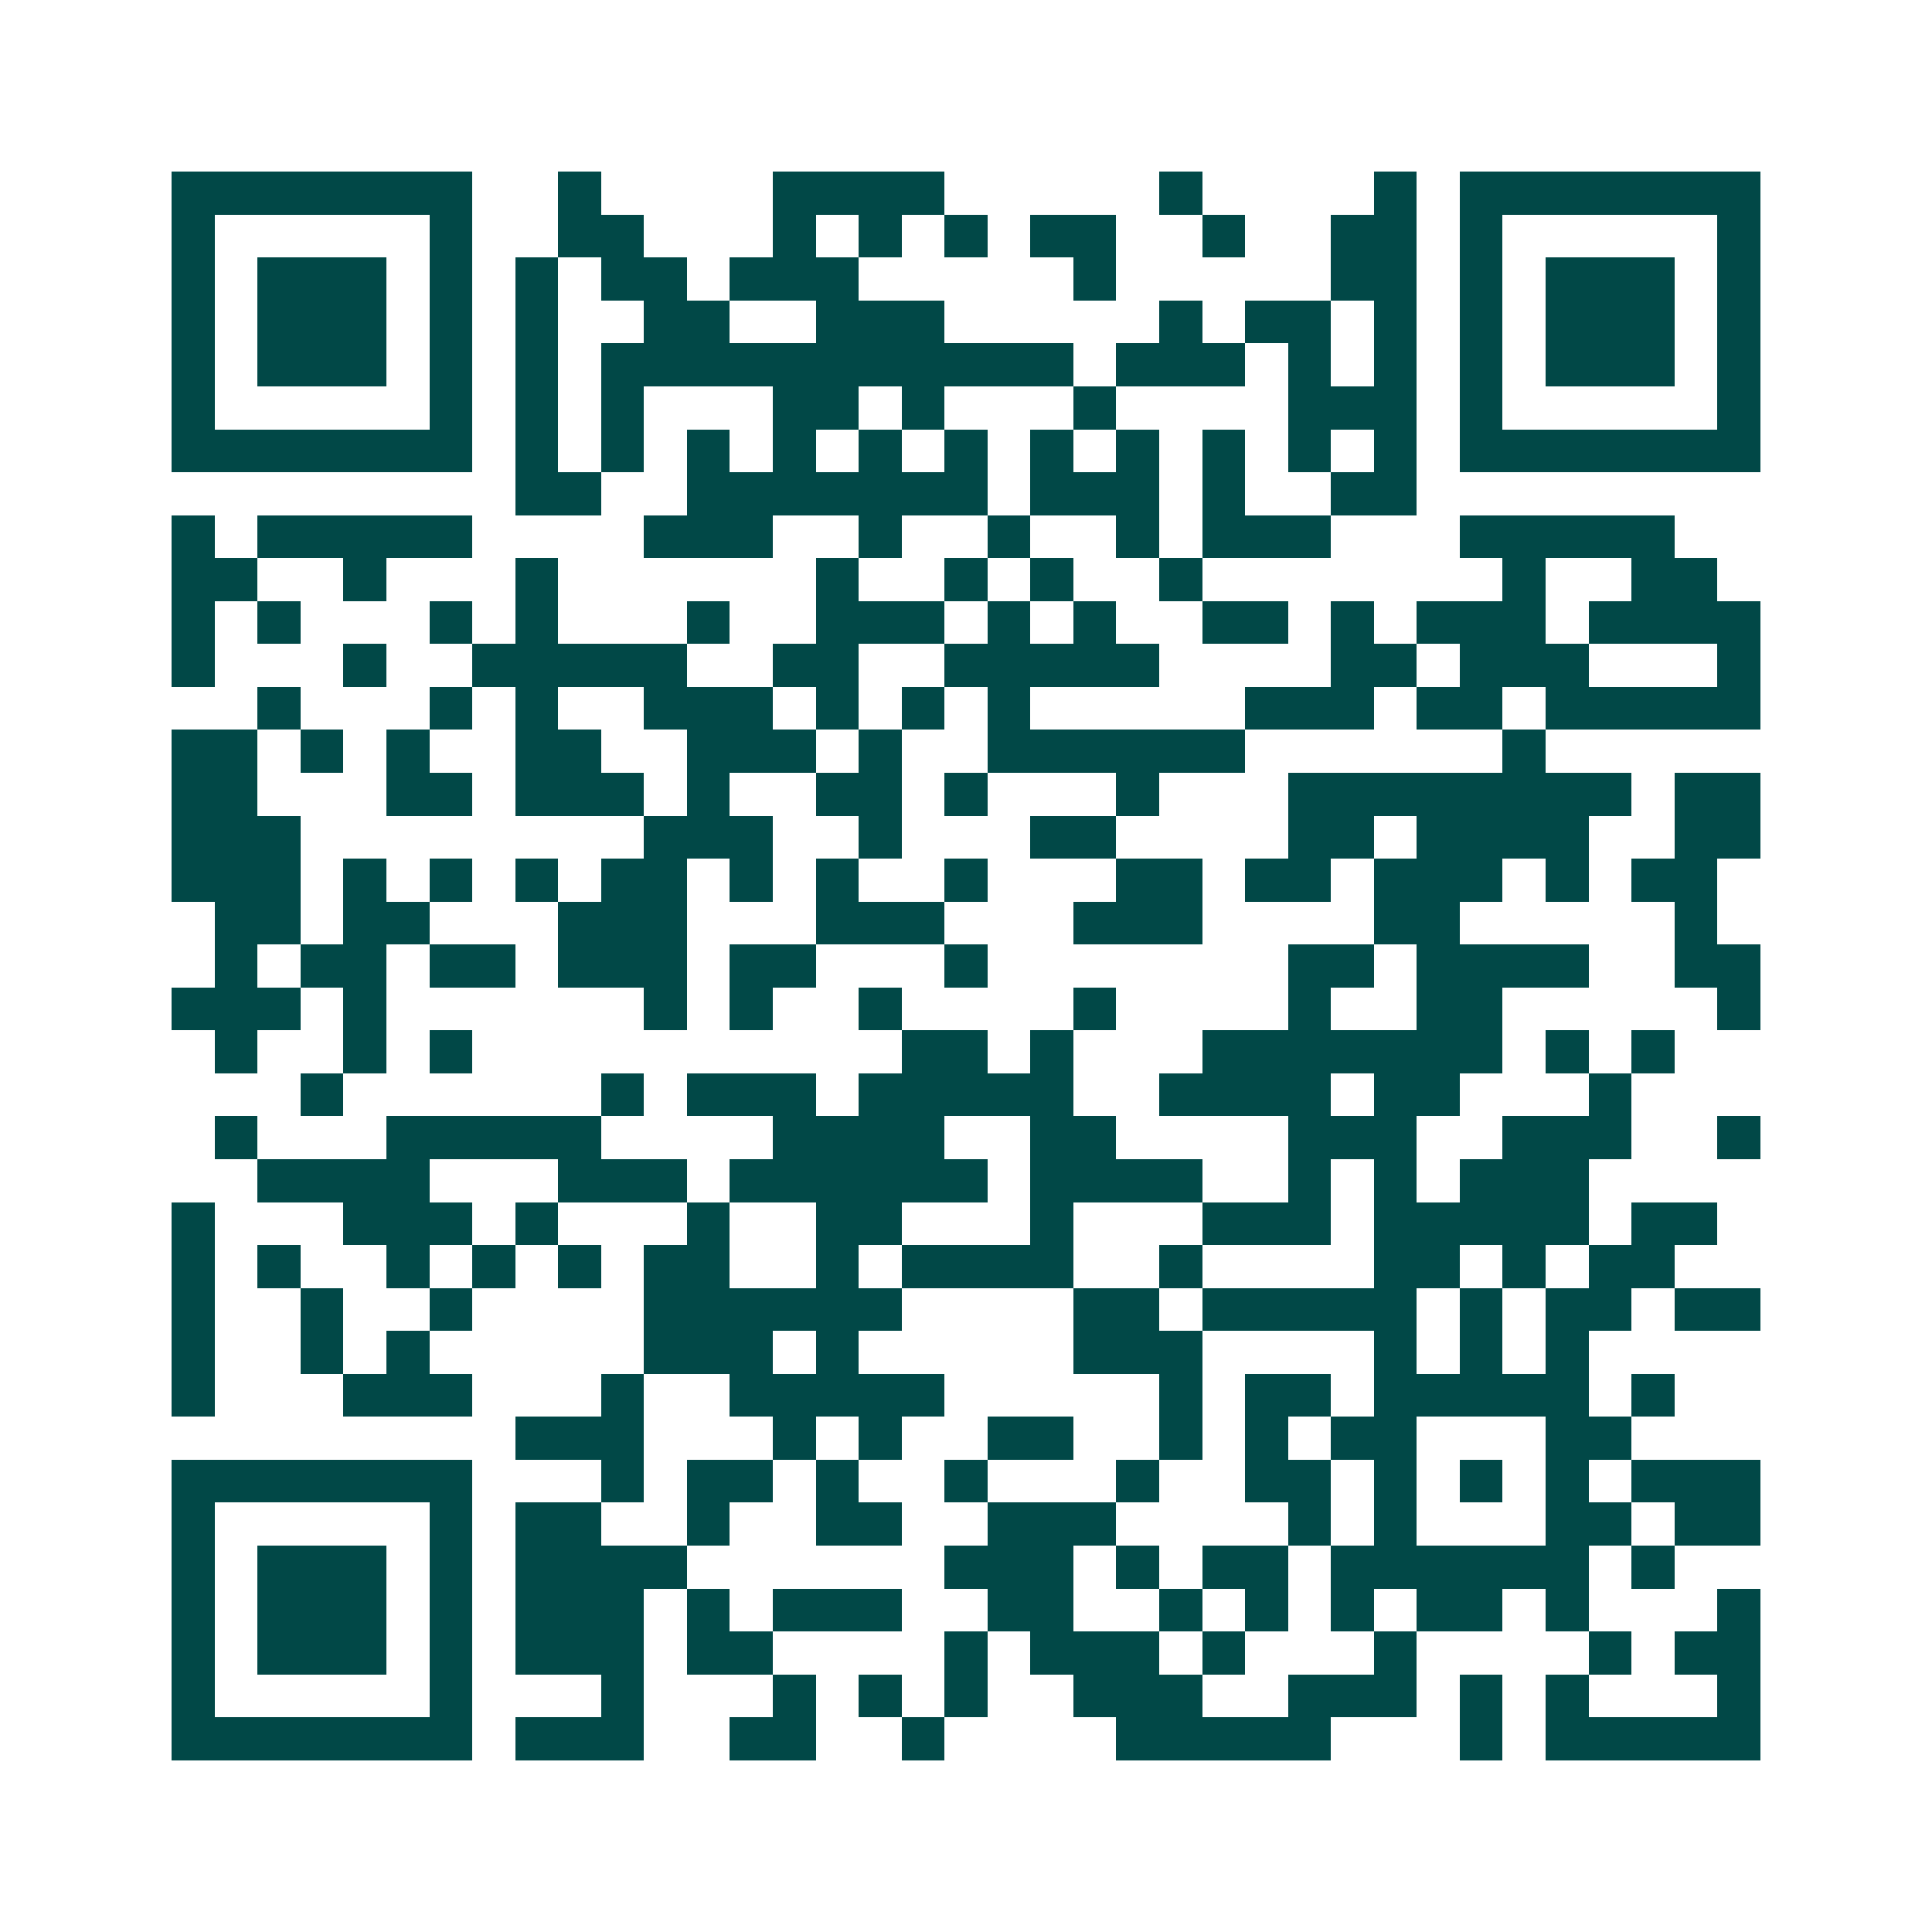 <svg xmlns="http://www.w3.org/2000/svg" width="200" height="200" viewBox="0 0 45 45" shape-rendering="crispEdges"><path fill="#ffffff" d="M0 0h45v45H0z"/><path stroke="#014847" d="M4 4.5h7m2 0h1m4 0h4m5 0h1m4 0h1m1 0h7M4 5.5h1m5 0h1m2 0h2m3 0h1m1 0h1m1 0h1m1 0h2m2 0h1m2 0h2m1 0h1m5 0h1M4 6.5h1m1 0h3m1 0h1m1 0h1m1 0h2m1 0h3m5 0h1m5 0h2m1 0h1m1 0h3m1 0h1M4 7.5h1m1 0h3m1 0h1m1 0h1m2 0h2m2 0h3m5 0h1m1 0h2m1 0h1m1 0h1m1 0h3m1 0h1M4 8.5h1m1 0h3m1 0h1m1 0h1m1 0h11m1 0h3m1 0h1m1 0h1m1 0h1m1 0h3m1 0h1M4 9.5h1m5 0h1m1 0h1m1 0h1m3 0h2m1 0h1m3 0h1m4 0h3m1 0h1m5 0h1M4 10.5h7m1 0h1m1 0h1m1 0h1m1 0h1m1 0h1m1 0h1m1 0h1m1 0h1m1 0h1m1 0h1m1 0h1m1 0h7M12 11.5h2m2 0h7m1 0h3m1 0h1m2 0h2M4 12.5h1m1 0h5m4 0h3m2 0h1m2 0h1m2 0h1m1 0h3m3 0h5M4 13.5h2m2 0h1m3 0h1m6 0h1m2 0h1m1 0h1m2 0h1m7 0h1m2 0h2M4 14.5h1m1 0h1m3 0h1m1 0h1m3 0h1m2 0h3m1 0h1m1 0h1m2 0h2m1 0h1m1 0h3m1 0h4M4 15.5h1m3 0h1m2 0h5m2 0h2m2 0h5m4 0h2m1 0h3m3 0h1M6 16.5h1m3 0h1m1 0h1m2 0h3m1 0h1m1 0h1m1 0h1m5 0h3m1 0h2m1 0h5M4 17.5h2m1 0h1m1 0h1m2 0h2m2 0h3m1 0h1m2 0h6m6 0h1M4 18.5h2m3 0h2m1 0h3m1 0h1m2 0h2m1 0h1m3 0h1m3 0h8m1 0h2M4 19.5h3m8 0h3m2 0h1m3 0h2m4 0h2m1 0h4m2 0h2M4 20.5h3m1 0h1m1 0h1m1 0h1m1 0h2m1 0h1m1 0h1m2 0h1m3 0h2m1 0h2m1 0h3m1 0h1m1 0h2M5 21.5h2m1 0h2m3 0h3m3 0h3m3 0h3m4 0h2m5 0h1M5 22.5h1m1 0h2m1 0h2m1 0h3m1 0h2m3 0h1m7 0h2m1 0h4m2 0h2M4 23.5h3m1 0h1m6 0h1m1 0h1m2 0h1m4 0h1m4 0h1m2 0h2m5 0h1M5 24.5h1m2 0h1m1 0h1m10 0h2m1 0h1m3 0h7m1 0h1m1 0h1M7 25.5h1m6 0h1m1 0h3m1 0h5m2 0h4m1 0h2m3 0h1M5 26.5h1m3 0h5m4 0h4m2 0h2m4 0h3m2 0h3m2 0h1M6 27.5h4m3 0h3m1 0h6m1 0h4m2 0h1m1 0h1m1 0h3M4 28.5h1m3 0h3m1 0h1m3 0h1m2 0h2m3 0h1m3 0h3m1 0h5m1 0h2M4 29.5h1m1 0h1m2 0h1m1 0h1m1 0h1m1 0h2m2 0h1m1 0h4m2 0h1m4 0h2m1 0h1m1 0h2M4 30.5h1m2 0h1m2 0h1m4 0h6m4 0h2m1 0h5m1 0h1m1 0h2m1 0h2M4 31.5h1m2 0h1m1 0h1m5 0h3m1 0h1m5 0h3m4 0h1m1 0h1m1 0h1M4 32.5h1m3 0h3m3 0h1m2 0h5m5 0h1m1 0h2m1 0h5m1 0h1M12 33.5h3m3 0h1m1 0h1m2 0h2m2 0h1m1 0h1m1 0h2m3 0h2M4 34.5h7m3 0h1m1 0h2m1 0h1m2 0h1m3 0h1m2 0h2m1 0h1m1 0h1m1 0h1m1 0h3M4 35.5h1m5 0h1m1 0h2m2 0h1m2 0h2m2 0h3m4 0h1m1 0h1m3 0h2m1 0h2M4 36.5h1m1 0h3m1 0h1m1 0h4m6 0h3m1 0h1m1 0h2m1 0h6m1 0h1M4 37.5h1m1 0h3m1 0h1m1 0h3m1 0h1m1 0h3m2 0h2m2 0h1m1 0h1m1 0h1m1 0h2m1 0h1m3 0h1M4 38.5h1m1 0h3m1 0h1m1 0h3m1 0h2m4 0h1m1 0h3m1 0h1m3 0h1m4 0h1m1 0h2M4 39.5h1m5 0h1m3 0h1m3 0h1m1 0h1m1 0h1m2 0h3m2 0h3m1 0h1m1 0h1m3 0h1M4 40.5h7m1 0h3m2 0h2m2 0h1m4 0h5m3 0h1m1 0h5"/></svg>
